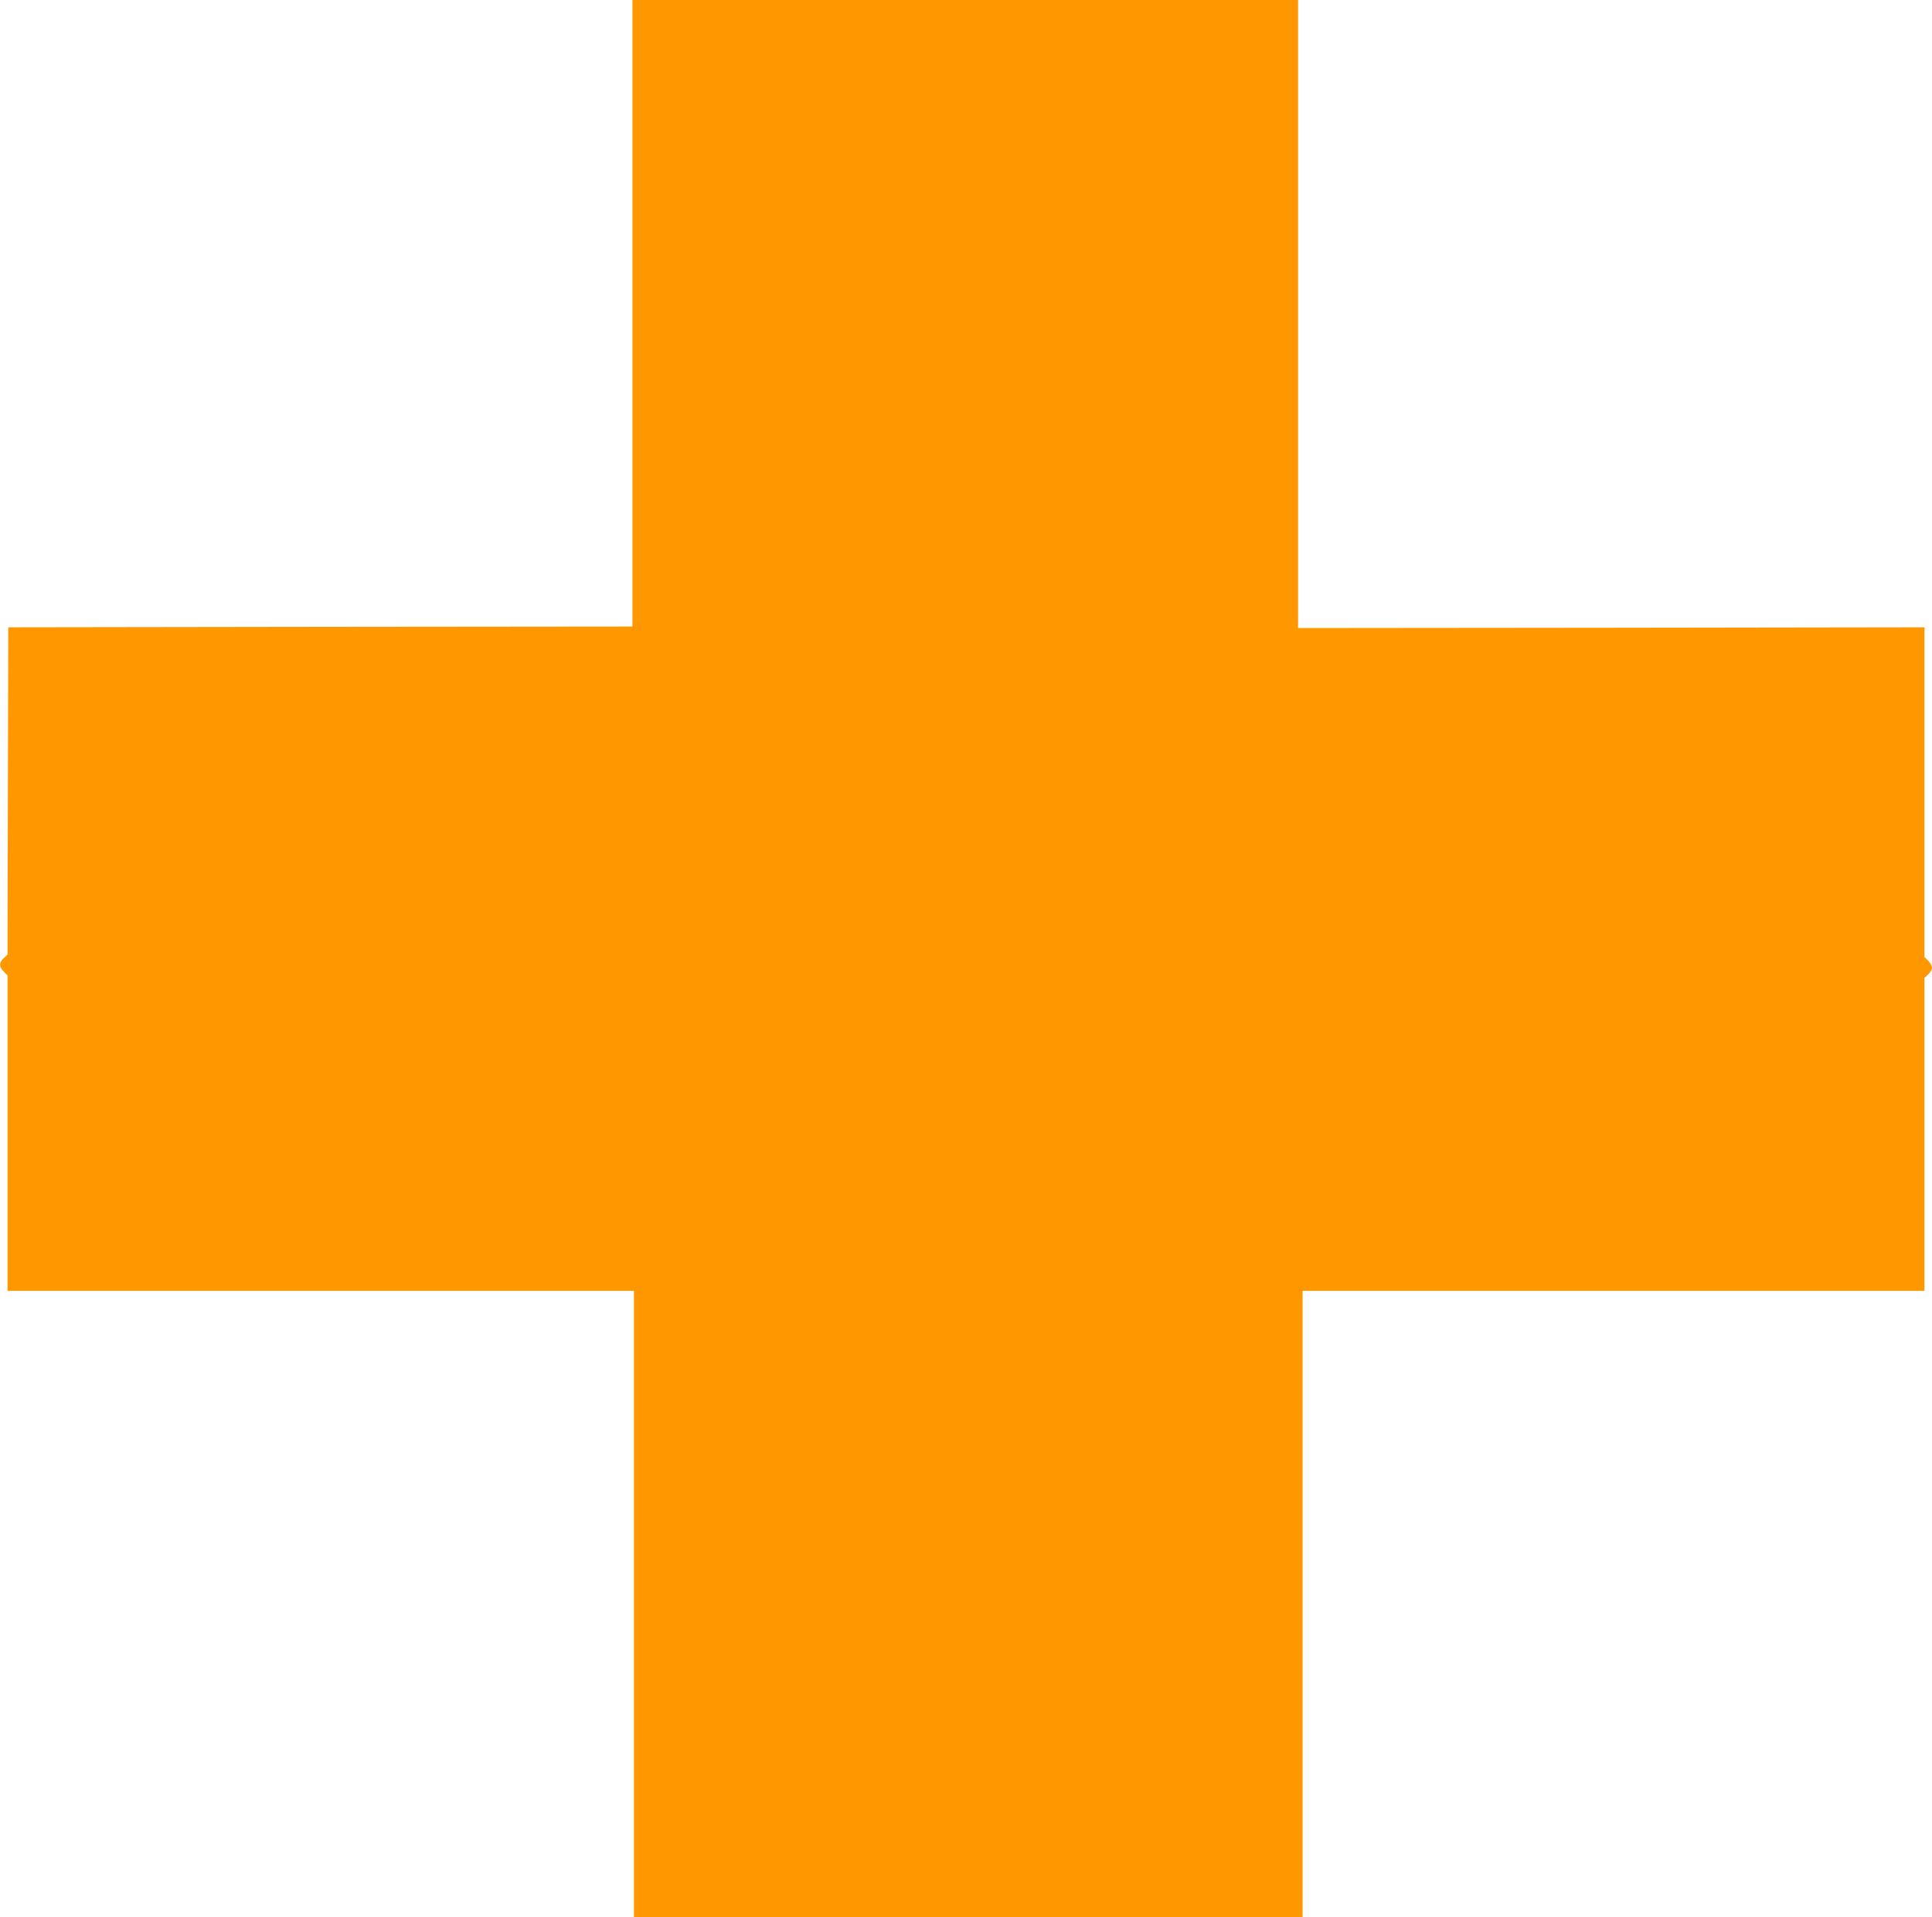 <?xml version="1.0" standalone="no"?>
<!DOCTYPE svg PUBLIC "-//W3C//DTD SVG 20010904//EN"
 "http://www.w3.org/TR/2001/REC-SVG-20010904/DTD/svg10.dtd">
<svg version="1.0" xmlns="http://www.w3.org/2000/svg"
 width="1280pt" height="1270pt" viewBox="0 0 1280 1270"
 preserveAspectRatio="xMidYMid meet">
<g transform="translate(0,1270) scale(0.1,-0.1)"
fill="#ff9800" stroke="none">
<path d="M4190 10625 l0 -2075 -2067 -2 -2068 -3 -3 -1084 -2 -1084 -25 -23
c-32 -29 -32 -58 0 -90 l25 -25 0 -1044 0 -1045 2075 0 2075 0 0 -2075 0
-2075 2215 0 2215 0 0 2075 0 2075 2060 0 2060 0 0 1036 0 1037 25 23 c14 13
25 32 25 44 0 11 -11 32 -25 46 l-25 25 0 1092 0 1092 -2075 -3 -2075 -2 0
2080 0 2080 -2205 0 -2205 0 0 -2075z"/>
</g>
</svg>
